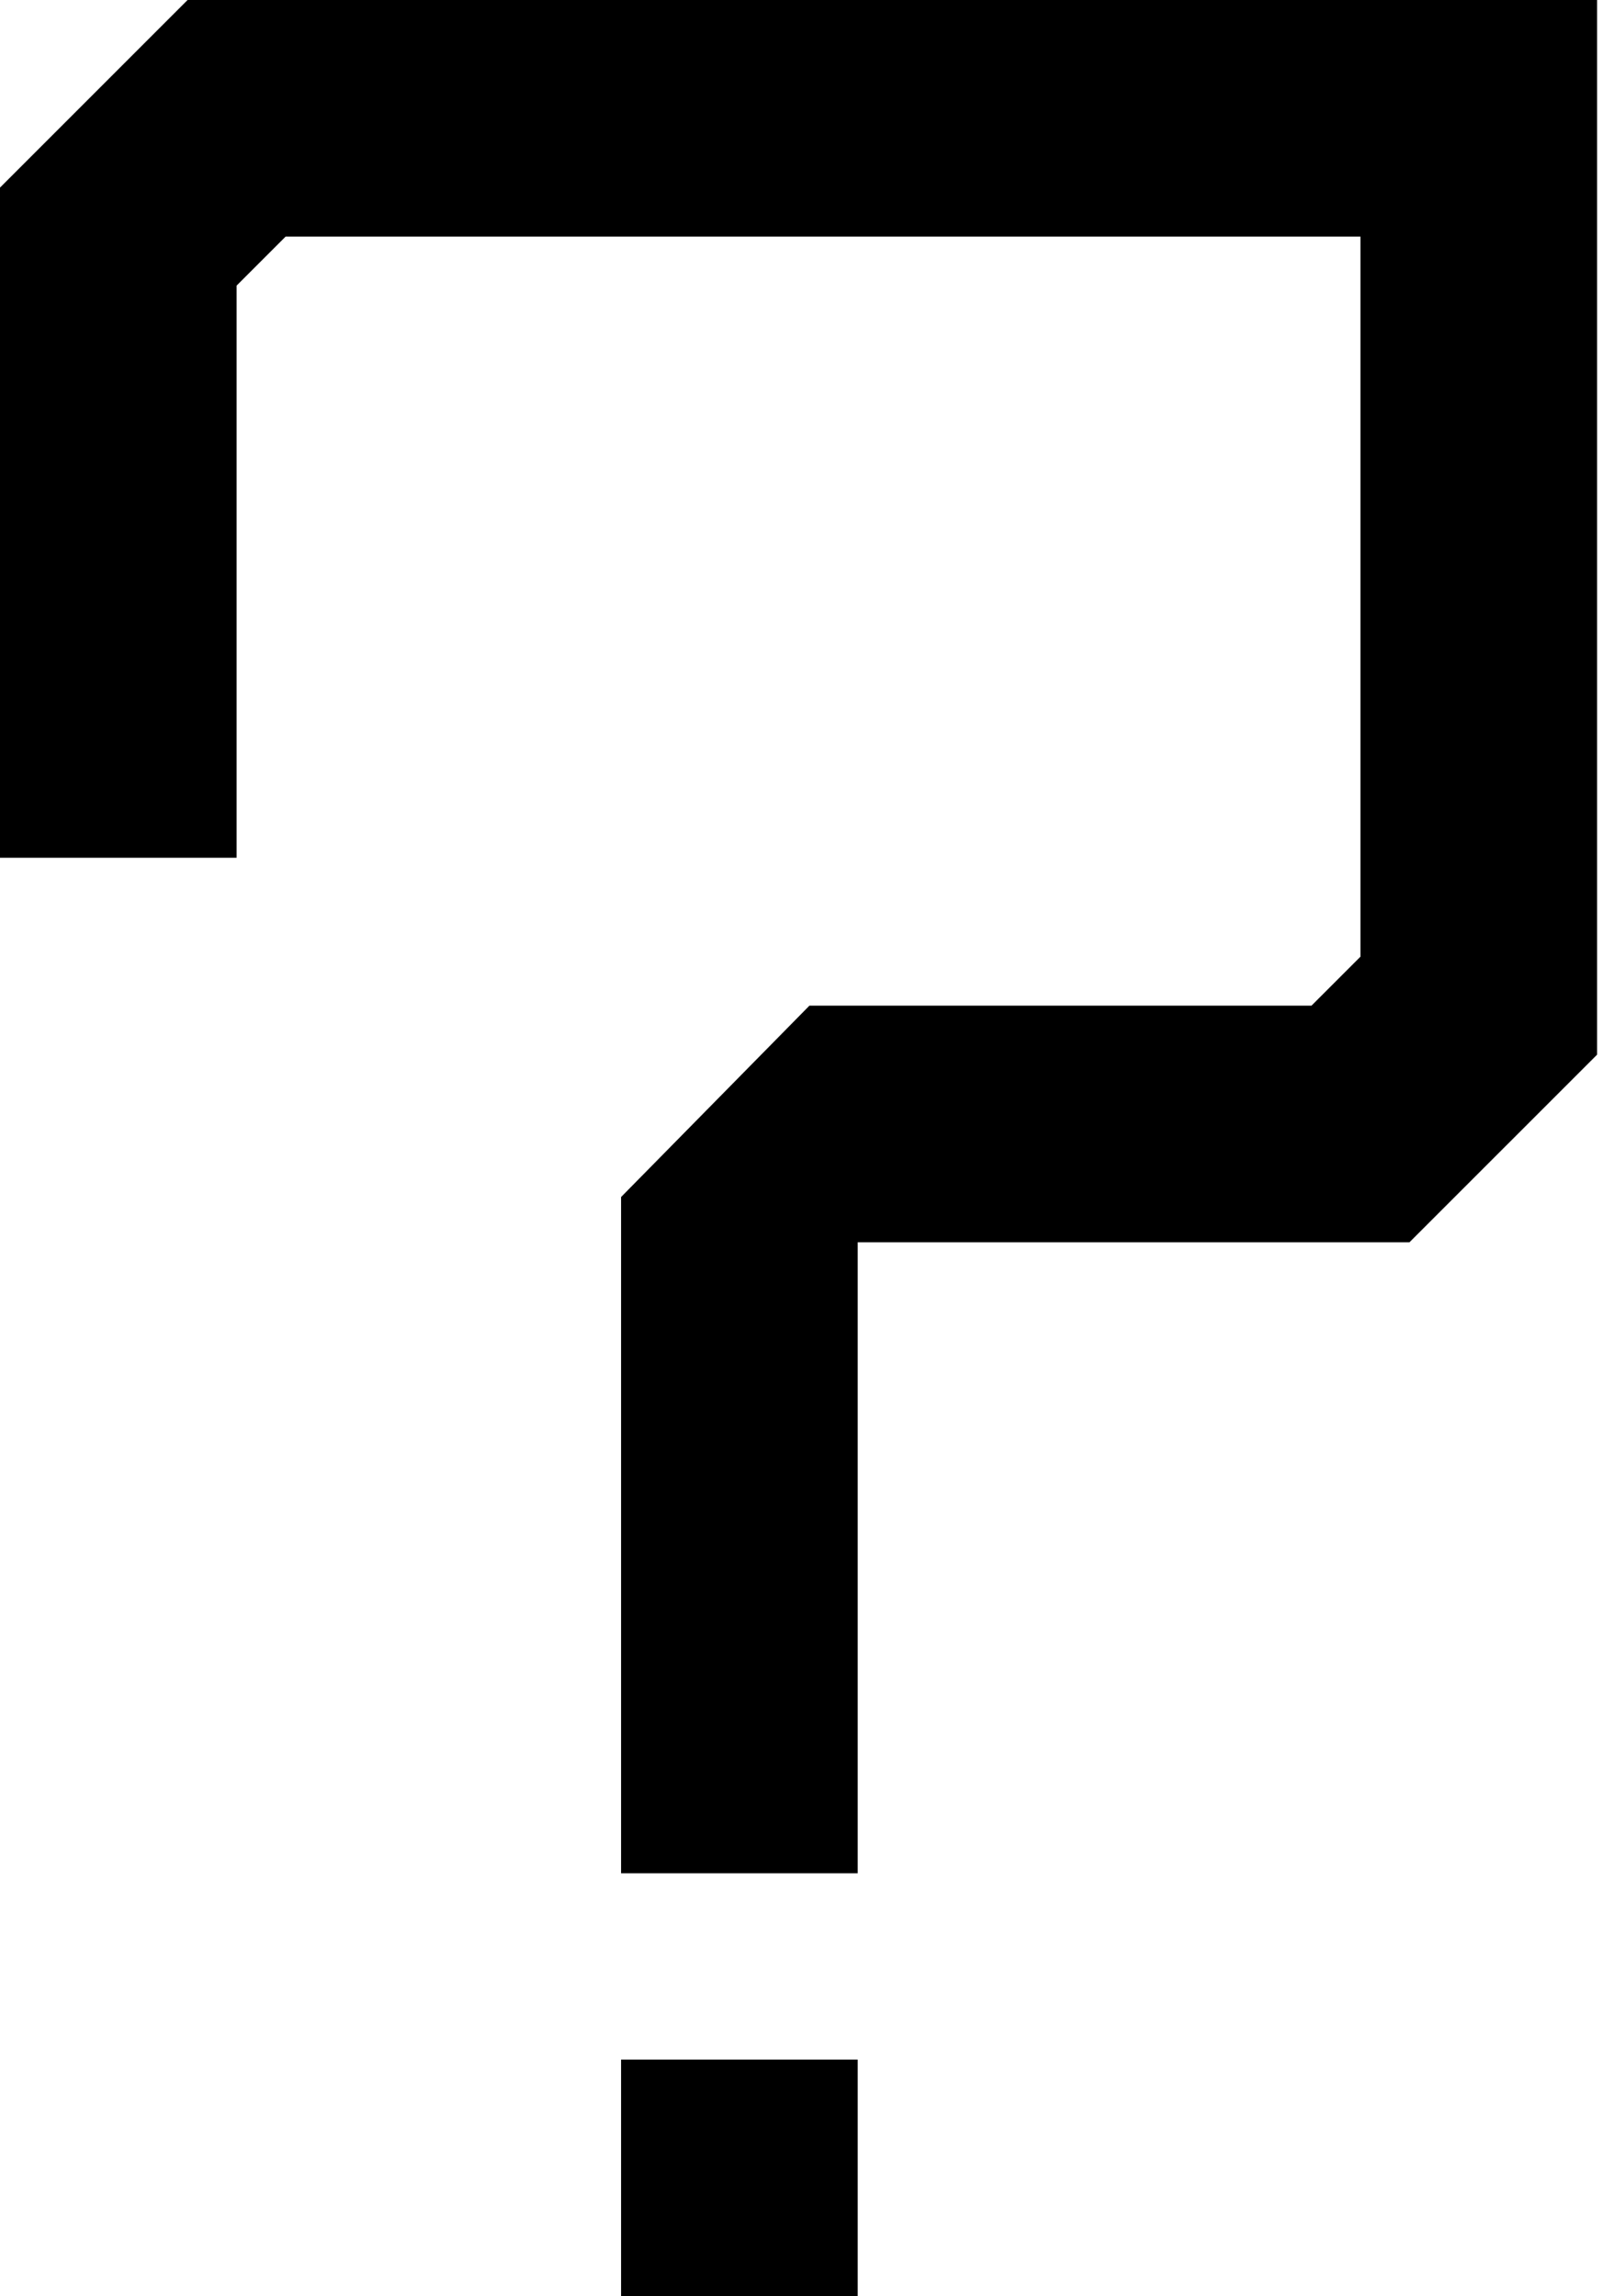 <svg width="71" height="101" viewBox="0 0 71 101" fill="none" xmlns="http://www.w3.org/2000/svg">
<path d="M27.321 101V93.194V90.592H37.73L37.73 98.398V101H27.321Z" fill="black"/>
<path d="M70.255 0V46.39L62.002 54.642H37.73V82.397H27.321V52.652L35.607 44.234H57.692L59.847 42.079V10.408H12.563L10.408 12.563V37.729H0V8.252L8.252 0H70.255Z" fill="black"/>
</svg>
